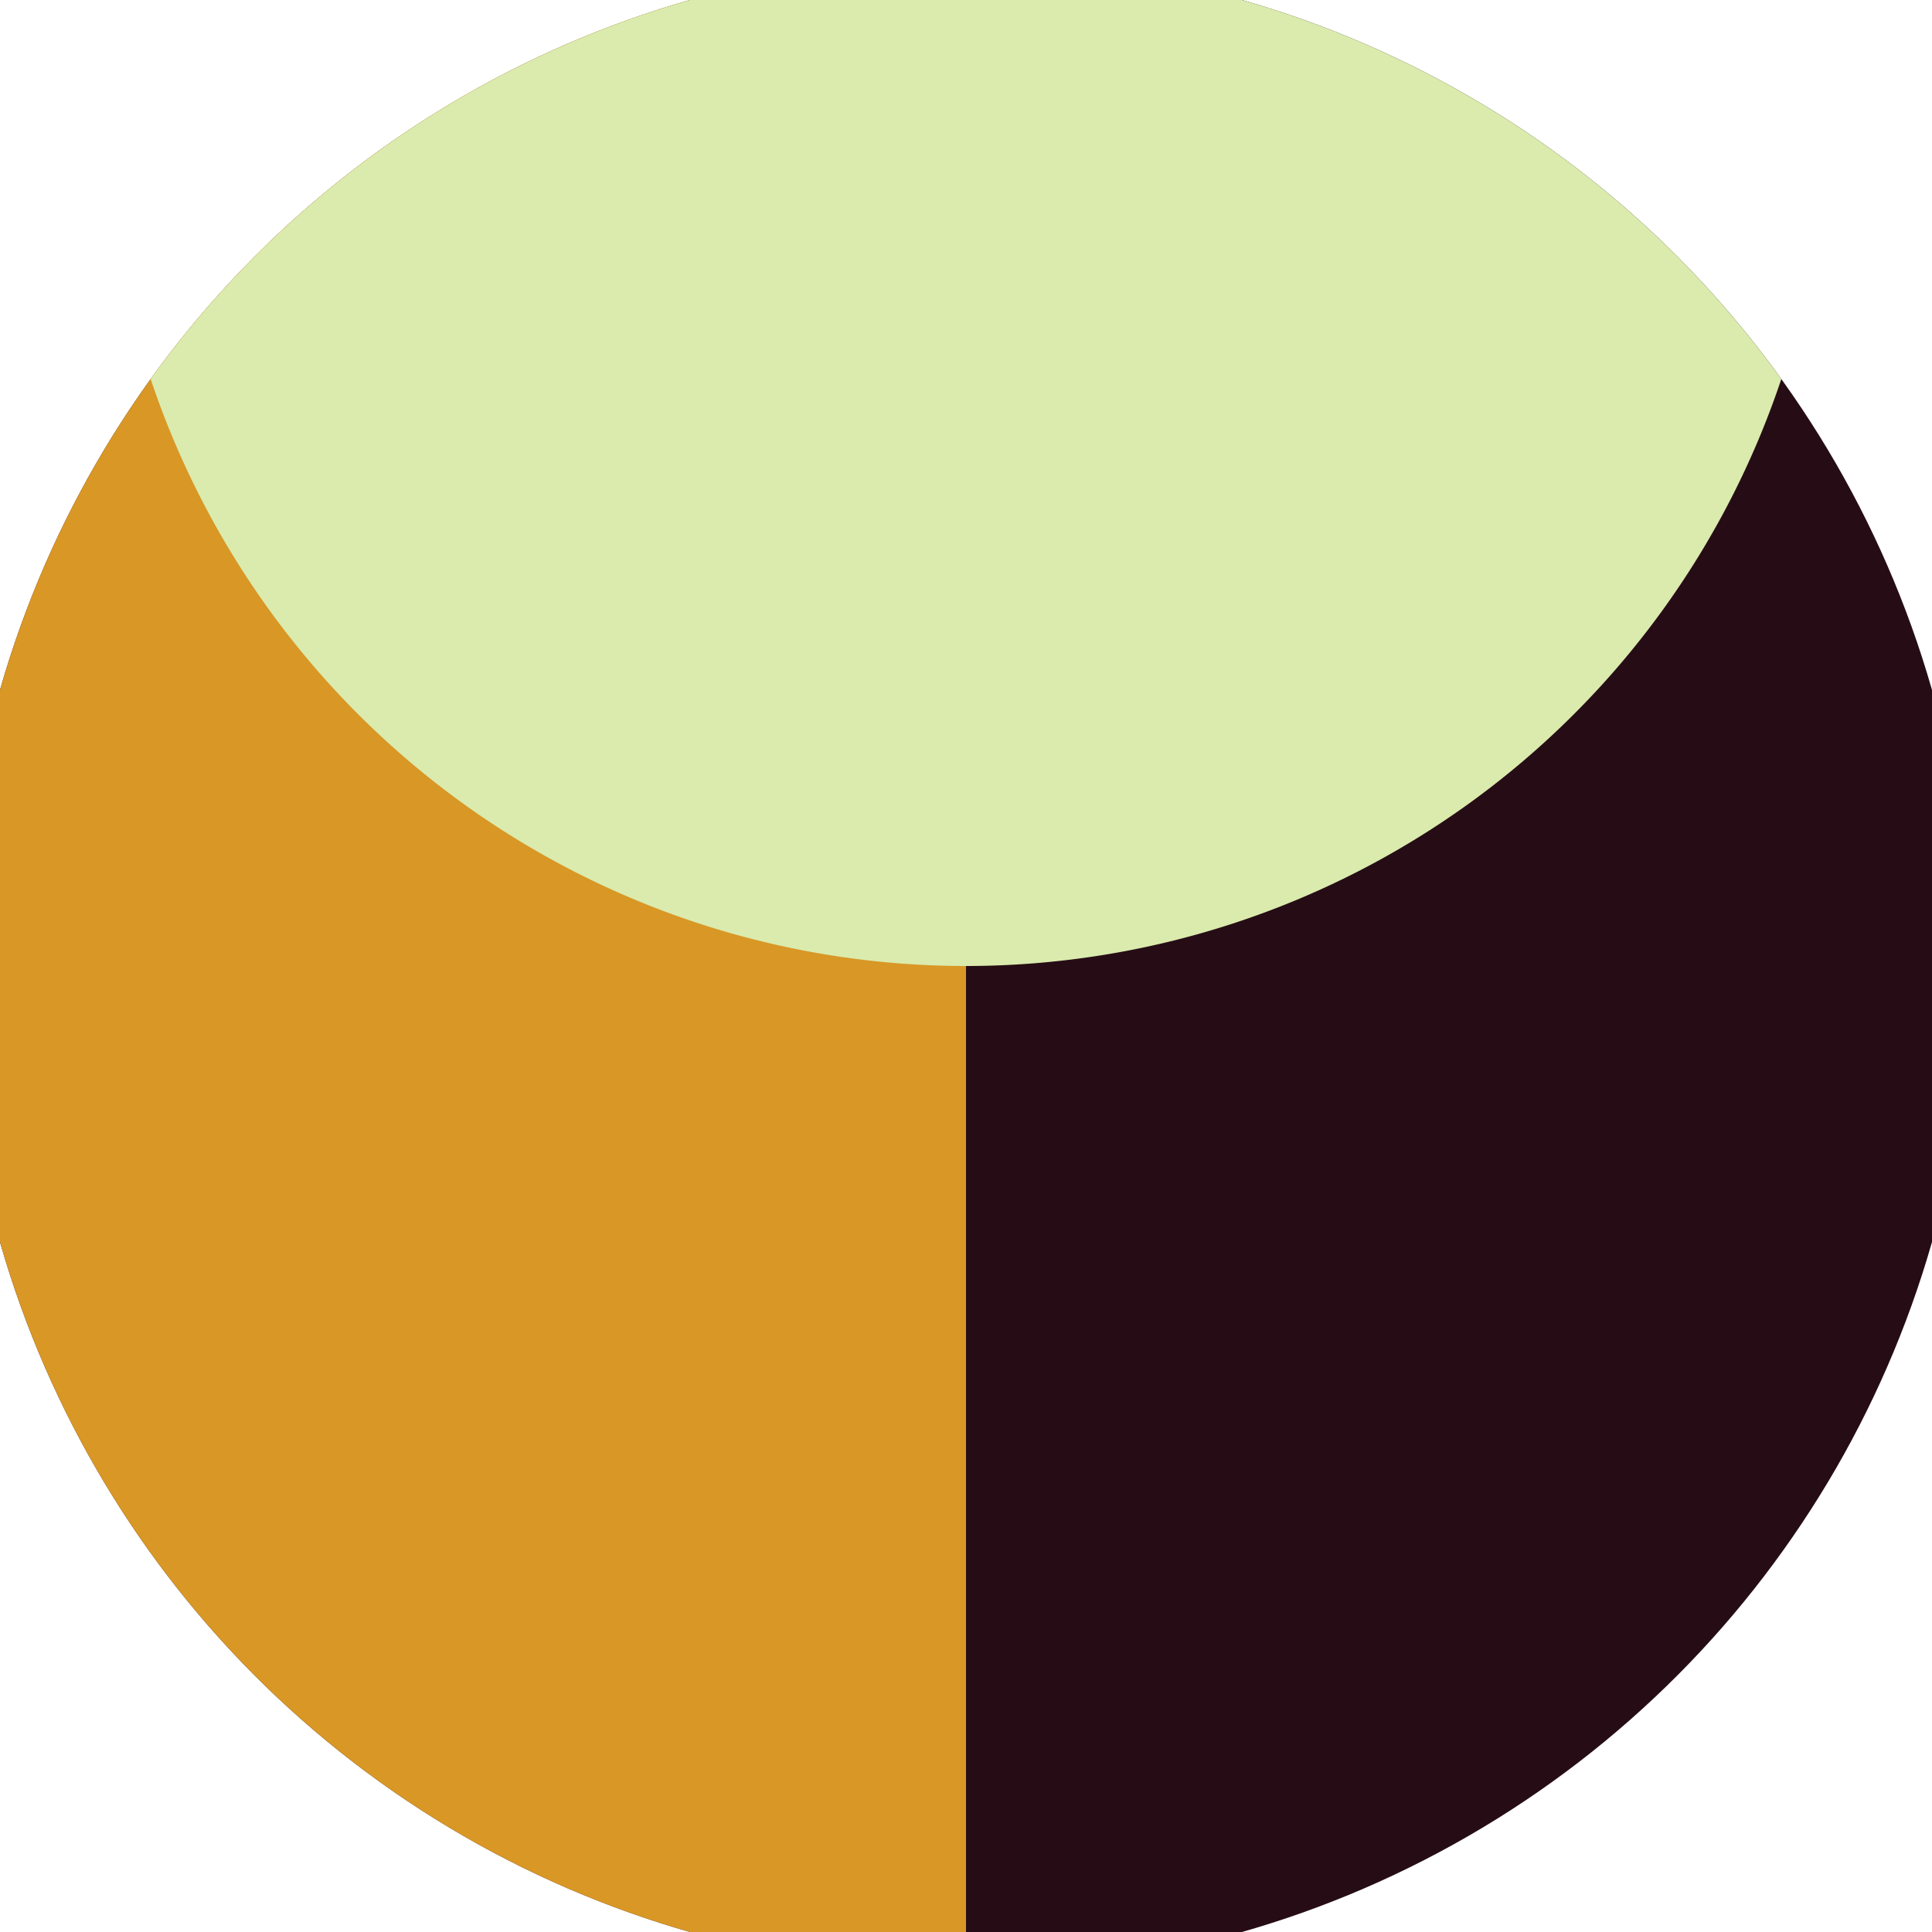 <svg xmlns="http://www.w3.org/2000/svg" width="128" height="128" viewBox="0 0 100 100" shape-rendering="geometricPrecision">
                            <defs>
                                <clipPath id="clip">
                                    <circle cx="50" cy="50" r="52" />
                                    <!--<rect x="0" y="0" width="100" height="100"/>-->
                                </clipPath>
                            </defs>
                            <g transform="rotate(0 50 50)">
                            <rect x="0" y="0" width="100" height="100" fill="#260d15" clip-path="url(#clip)"/><path d="M 0 0 H 50 V 100 H 0 Z" fill="#d99726" clip-path="url(#clip)"/><path d="M 5.5 5.5 A 44.5 44.5 0 0 0 94.5 5.5 V 0 H 5.5 Z" fill="#daebad" clip-path="url(#clip)"/></g></svg>